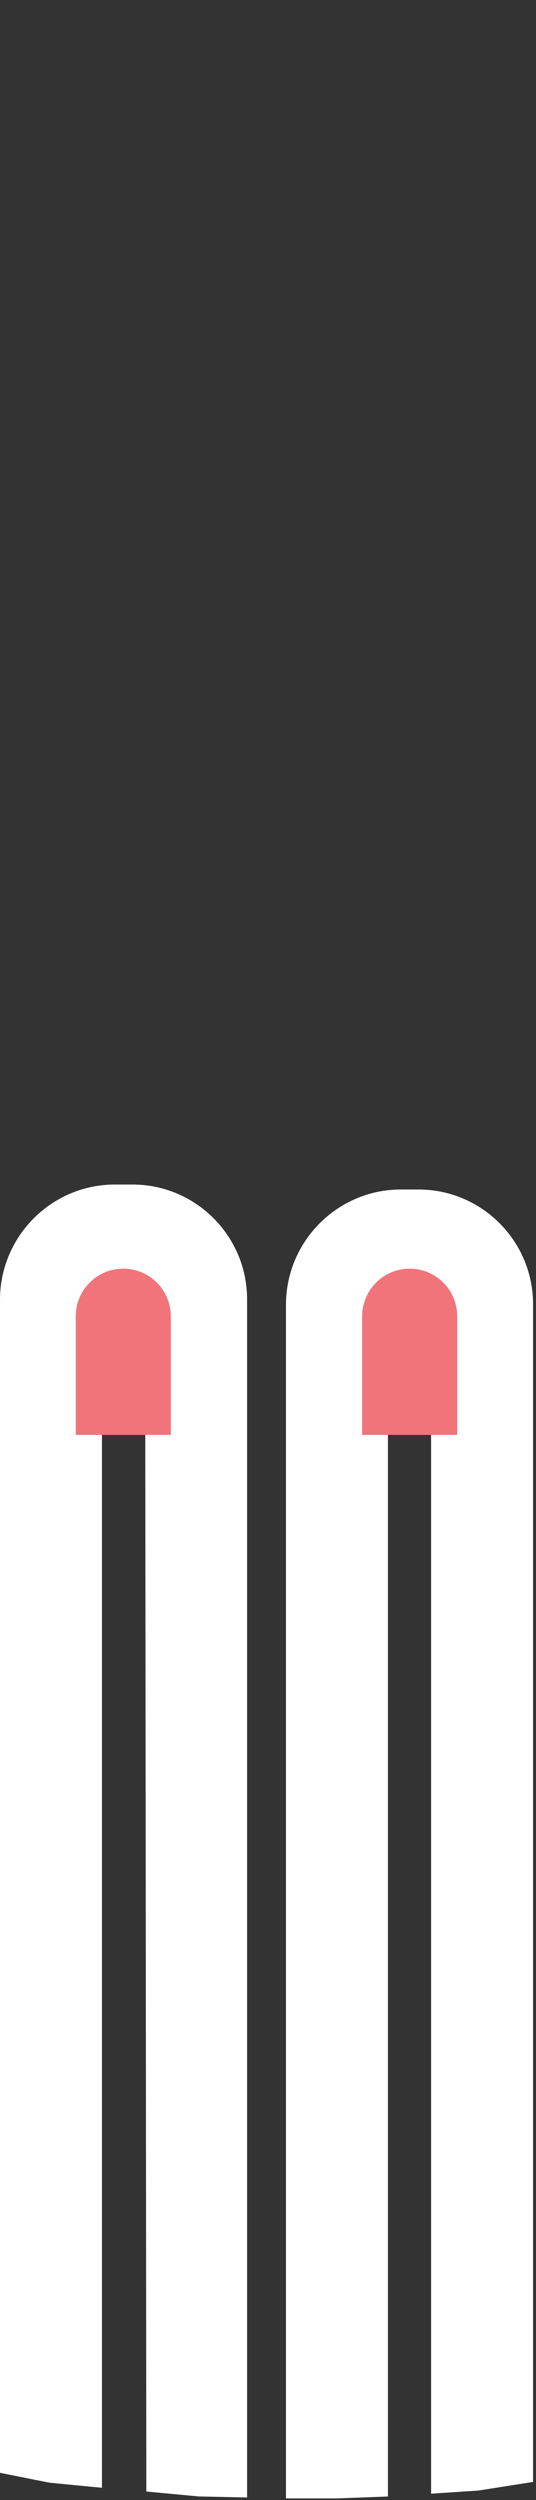 <svg width="86" height="401" viewBox="0 0 86 401" fill="none" xmlns="http://www.w3.org/2000/svg">
<rect x="0" y="0" width="86" height="401" fill="#333333" stroke="none"/>
<path d="M21.272 190H18.425C8.272 190 0 198.304 0 208.495V396.639L7.898 398.219L16.357 399.043V208.495C16.357 207.363 17.27 206.446 18.398 206.446H21.245C22.373 206.446 23.286 207.363 23.286 208.495L23.479 399.643L31.909 400.431L39.643 400.597V208.495C39.697 198.304 31.424 190 21.272 190Z" fill="white"/>
<path d="M67.156 190.796H64.309C54.157 190.796 45.884 199.1 45.884 209.292V400.747H54.025L62.241 400.439V209.292C62.241 208.159 63.154 207.243 64.282 207.243H67.129C68.257 207.243 69.17 208.159 69.17 209.292V399.987L76.772 399.483L85.527 398.104V209.292C85.581 199.1 77.308 190.796 67.156 190.796Z" fill="white"/>
<path d="M73.36 230.159V211.152C73.36 206.919 69.949 203.495 65.732 203.495C61.516 203.495 58.105 206.919 58.105 211.152V230.159H73.36Z" fill="#F1747B"/>
<path d="M27.406 230.159V211.152C27.406 206.919 23.995 203.495 19.778 203.495C15.561 203.495 12.15 206.919 12.15 211.152V230.159H27.406Z" fill="#F1747B"/>
</svg>
